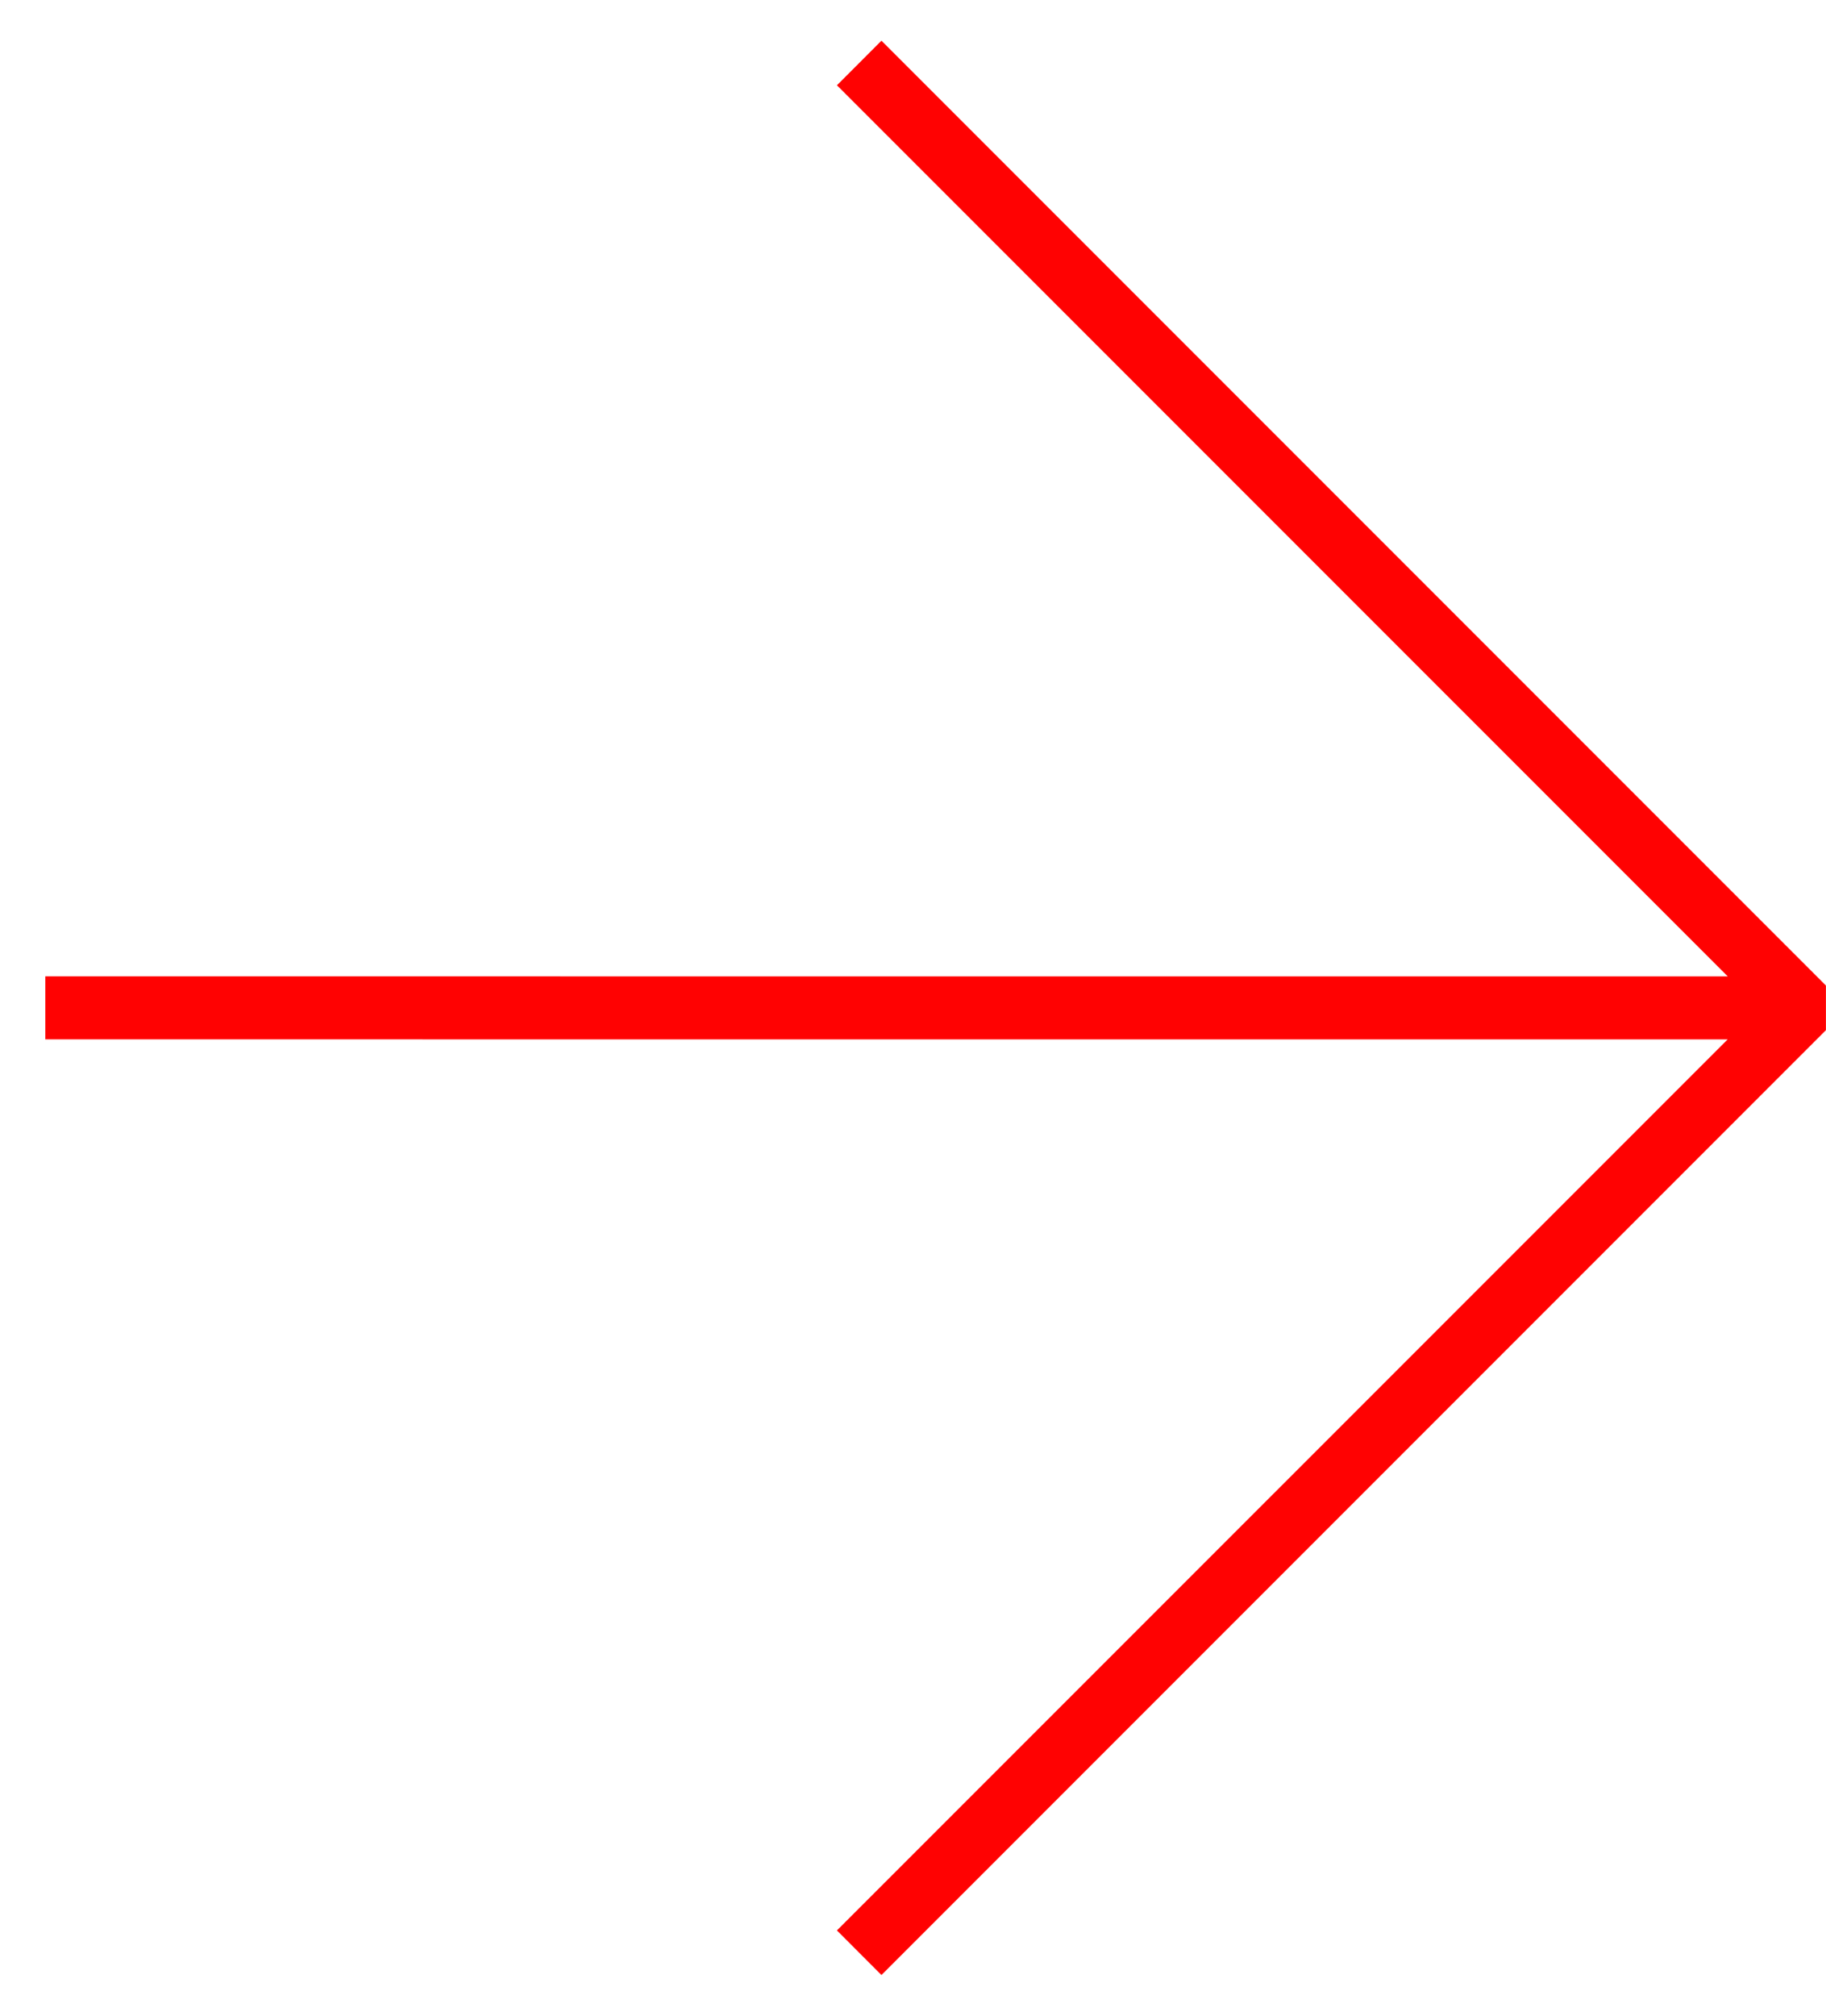 <svg xmlns="http://www.w3.org/2000/svg" width="29" height="32" viewBox="0 0 29 32">
  <polygon fill="#FF0202" points="13.279 .646 28.279 15.646 28.279 16.354 13.279 31.354 12.572 30.646 26.72 16.499 0 16.5 0 15.5 26.718 15.499 12.572 1.354" transform="matrix(1 0 0 -1 .72 32)"/>
</svg>
